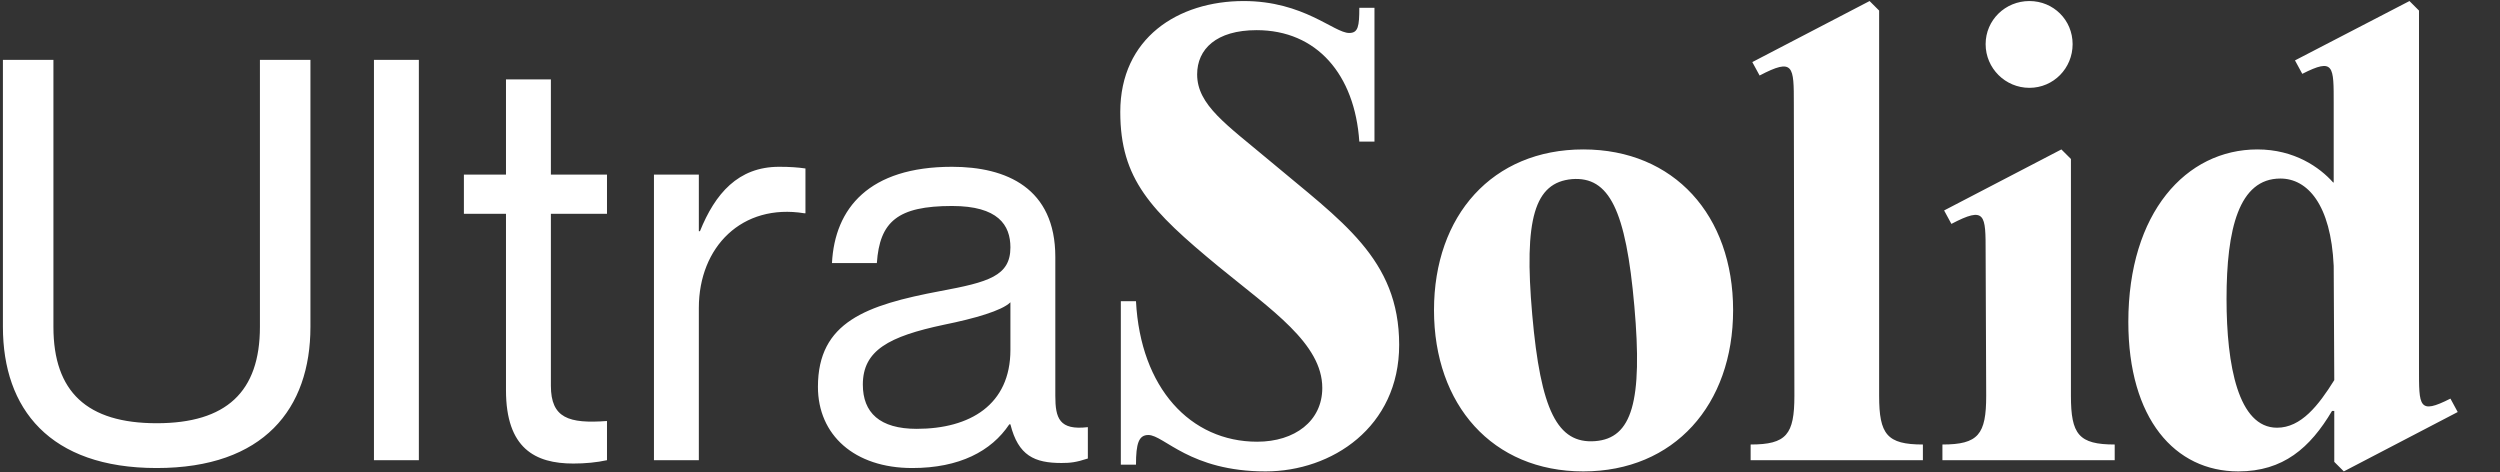 <svg width="127" height="24" viewBox="0 0 127 24" fill="none" xmlns="http://www.w3.org/2000/svg">
<rect x="0" y="0" width="127" height="24" fill="#333333" stroke="none"/>
<path d="M15.77 16.608C15.77 20.761 13.404 23.776 7.959 23.776C2.514 23.776 0.148 20.761 0.148 16.608V3.04H2.714V16.608C2.714 19.907 4.424 21.5 7.959 21.5C11.494 21.5 13.204 19.907 13.204 16.608V3.04H15.77V16.608ZM18.997 3.04H21.278V23.378H18.997V3.04ZM30.835 10.862H27.985V19.595C27.985 21.244 28.897 21.529 30.835 21.387V23.378C30.322 23.491 29.724 23.548 29.125 23.548C27.187 23.548 25.704 22.78 25.704 19.822V10.862H23.566V8.871H25.704V4.035H27.985V8.871H30.835V10.862ZM39.578 8.473C40.119 8.473 40.518 8.501 40.917 8.558V10.834H40.86C37.696 10.322 35.501 12.54 35.501 15.641V23.378H33.221V8.871H35.501V11.744H35.558C36.328 9.838 37.496 8.473 39.578 8.473ZM51.329 12.569C51.329 11.431 50.702 10.464 48.364 10.464C45.599 10.464 44.687 11.26 44.544 13.365H42.264C42.406 10.578 44.145 8.473 48.364 8.473C51.129 8.473 53.61 9.554 53.61 13.052V20.107C53.61 21.244 53.809 21.87 55.263 21.699V23.292C54.664 23.491 54.351 23.52 53.923 23.52C52.555 23.52 51.728 23.15 51.329 21.557H51.272C50.36 22.923 48.735 23.776 46.34 23.776C43.404 23.776 41.551 22.098 41.551 19.651C41.551 16.352 44.003 15.498 47.766 14.787C50.217 14.332 51.329 14.019 51.329 12.569ZM46.568 21.785C49.277 21.785 51.329 20.562 51.329 17.774V15.356C50.901 15.783 49.505 16.181 47.965 16.494C45.143 17.091 43.832 17.802 43.832 19.538C43.832 20.96 44.687 21.785 46.568 21.785ZM56.938 23.605V15.3H57.708C57.936 19.708 60.473 22.439 63.865 22.439C65.775 22.439 67.172 21.387 67.172 19.708C67.172 17.461 64.607 15.755 61.898 13.536C58.449 10.691 56.91 9.099 56.91 5.685C56.91 1.931 59.846 0.053 63.181 0.053C66.231 0.053 67.771 1.675 68.54 1.675C68.997 1.675 69.053 1.333 69.053 0.395H69.823V7.193H69.053C68.825 3.779 66.887 1.532 63.837 1.532C61.784 1.532 60.815 2.499 60.815 3.779C60.815 5.344 62.326 6.339 64.492 8.16C68.141 11.232 71.078 13.138 71.078 17.518C71.078 21.699 67.657 23.947 64.293 23.947C60.445 23.947 59.133 22.098 58.335 22.098C57.85 22.098 57.708 22.524 57.708 23.605H56.938ZM80.431 23.947C75.813 23.947 72.847 20.562 72.847 15.755C72.847 10.947 75.813 7.591 80.431 7.591C85.049 7.591 88.042 10.947 88.042 15.755C88.042 20.562 85.049 23.947 80.431 23.947ZM81.029 22.41C82.911 22.268 83.452 20.391 83.025 15.555C82.597 10.663 81.742 8.956 79.86 9.099C77.951 9.269 77.409 11.118 77.837 15.982C78.264 20.846 79.119 22.553 81.029 22.41ZM95.46 20.107C95.46 22.069 95.859 22.581 97.683 22.581V23.378H88.932V22.581C90.756 22.581 91.155 22.069 91.155 20.107L91.127 5.287C91.127 3.353 91.127 2.926 89.388 3.836L89.017 3.154L94.975 0.053L95.46 0.537V20.107ZM103.094 4.462C101.868 4.462 100.87 3.467 100.87 2.243C100.87 1.02 101.868 0.053 103.094 0.053C104.319 0.053 105.289 1.02 105.289 2.243C105.289 3.467 104.319 4.462 103.094 4.462ZM105.203 20.107C105.203 22.069 105.602 22.581 107.427 22.581V23.378H98.675V22.581C100.499 22.581 100.899 22.069 100.899 20.107L100.87 12.825C100.87 10.89 100.87 10.464 99.131 11.374L98.761 10.691L104.718 7.591L105.203 8.075V20.107ZM124.482 20.249L124.852 20.931L119.066 23.947L118.581 23.463V20.875H118.467C117.355 22.752 115.987 23.947 113.706 23.947C110.485 23.947 108.119 21.273 108.119 16.352C108.119 10.805 111.055 7.591 114.676 7.591C116.557 7.591 117.84 8.501 118.524 9.269H118.552V5.287C118.552 3.353 118.581 2.926 116.956 3.751L116.585 3.068L122.401 0.053L122.885 0.537V18.684C122.885 20.647 122.857 21.074 124.482 20.249ZM115.673 21.728C116.899 21.728 117.783 20.59 118.581 19.31L118.552 13.507C118.41 10.379 117.213 9.07 115.844 9.07C113.735 9.07 113.108 11.63 113.108 15.186C113.108 18.57 113.706 21.728 115.673 21.728Z" fill="white"/>
</svg>
